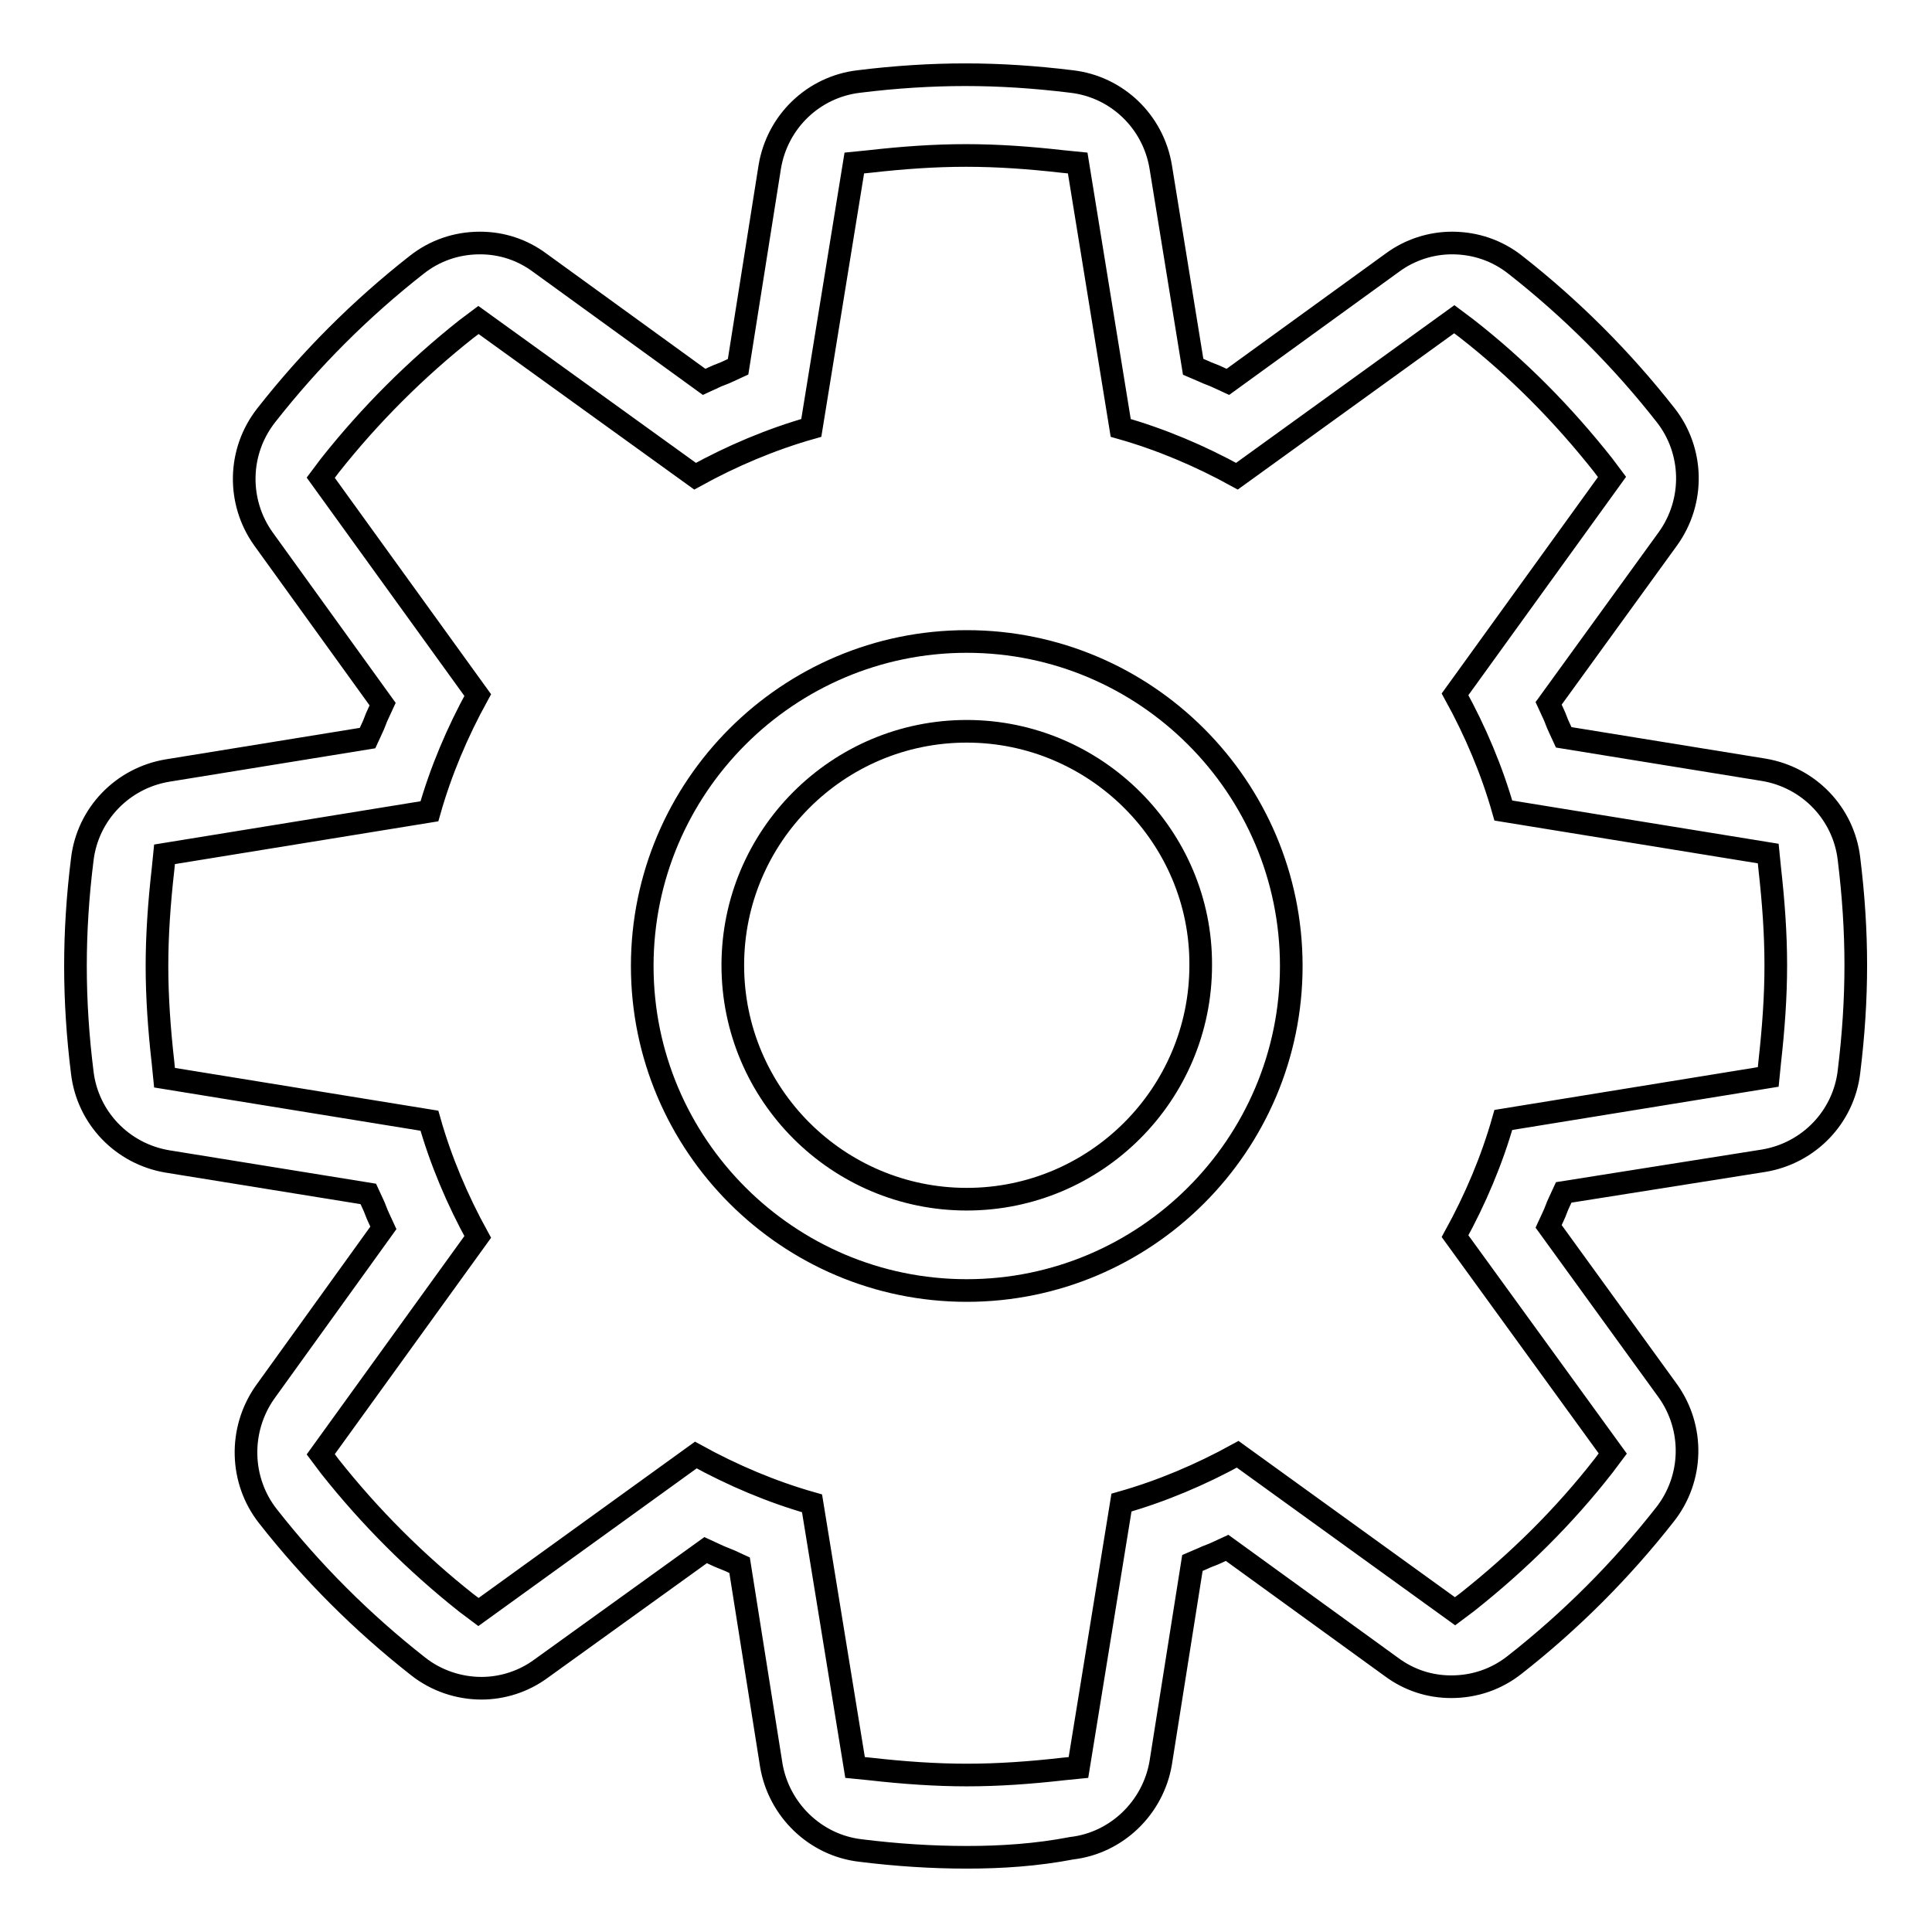 <?xml version="1.0" encoding="utf-8"?>
<!-- Svg Vector Icons : http://www.onlinewebfonts.com/icon -->
<!DOCTYPE svg PUBLIC "-//W3C//DTD SVG 1.1//EN" "http://www.w3.org/Graphics/SVG/1.1/DTD/svg11.dtd">
<svg version="1.1" xmlns="http://www.w3.org/2000/svg" xmlns:xlink="http://www.w3.org/1999/xlink" x="0px" y="0px" viewBox="0 0 256 256" enable-background="new 0 0 256 256" xml:space="preserve">
<g><g><path stroke-width="3" fill-opacity="0" stroke="#000000"  d="M128.1,246.1c-4.6,0-9.3-0.3-14.1-0.9c-6-0.7-10.8-5.4-11.8-11.3l-4.2-26.5l-1.3-0.6c-0.7-0.3-1.3-0.5-1.9-0.8l-1.3-0.6l-21.8,15.7c-2.3,1.7-5.1,2.6-7.9,2.6c-3,0-6-1-8.4-2.9c-7.4-5.8-14.1-12.5-19.9-19.9c-3.7-4.7-3.9-11.4-0.4-16.4l15.7-21.8l-0.6-1.3c-0.3-0.6-0.5-1.3-0.8-1.9l-0.6-1.3l-26.6-4.3c-6-1-10.6-5.8-11.3-11.8c-0.6-4.8-0.9-9.5-0.9-14.1c0-4.6,0.3-9.3,0.9-14.1c0.7-6,5.3-10.8,11.3-11.8l26.5-4.3l0.6-1.3c0.3-0.6,0.5-1.3,0.8-1.9l0.6-1.3L34.9,71.4c-3.5-4.9-3.4-11.6,0.4-16.4c5.8-7.4,12.5-14.1,19.9-19.9c2.4-1.9,5.3-2.9,8.4-2.9c2.9,0,5.6,0.9,7.9,2.6l21.8,15.8l1.3-0.6c0.6-0.3,1.3-0.5,1.9-0.8l1.3-0.6l4.2-26.5c1-6,5.8-10.6,11.8-11.3c4.8-0.6,9.6-0.9,14.1-0.9c4.6,0,9.2,0.3,14.1,0.9c6,0.7,10.8,5.3,11.8,11.3l4.3,26.5l1.4,0.6c0.6,0.3,1.3,0.5,1.9,0.8l1.3,0.6l21.8-15.8c2.3-1.7,5.1-2.6,7.9-2.6c3.1,0,6,1,8.4,2.9c7.4,5.8,14.1,12.5,19.9,19.9c3.7,4.7,3.9,11.4,0.3,16.4l-15.8,21.8l0.6,1.3c0.3,0.6,0.5,1.3,0.8,1.9l0.6,1.3l26.5,4.3c6,1,10.6,5.8,11.3,11.8c0.6,4.9,0.9,9.5,0.9,14.1c0,4.6-0.3,9.2-0.9,14.1c-0.7,6-5.3,10.8-11.3,11.8l-26.5,4.2l-0.6,1.3c-0.3,0.6-0.5,1.3-0.8,1.9l-0.6,1.3l15.8,21.8c3.5,4.9,3.4,11.6-0.4,16.4c-5.8,7.4-12.5,14.1-19.9,19.9c-2.4,1.9-5.3,2.9-8.4,2.9c-2.9,0-5.6-0.9-7.9-2.6l-21.8-15.8l-1.3,0.6c-0.6,0.3-1.3,0.5-1.9,0.8l-1.4,0.6l-4.2,26.5c-1,5.9-5.8,10.6-11.8,11.3C137.3,245.8,132.7,246.1,128.1,246.1z M113.3,234.2l2,0.2c4.4,0.5,8.7,0.8,12.8,0.8c4.2,0,8.4-0.3,12.8-0.8l2-0.2l5.7-35.1c5.3-1.5,10.5-3.7,15.4-6.4l28.8,20.8l1.6-1.2c6.7-5.3,12.8-11.3,18.1-18.1l1.2-1.6l-20.9-28.8c2.7-4.9,4.9-10.1,6.4-15.4l35.1-5.7l0.2-2c0.5-4.5,0.8-8.6,0.8-12.8c0-4.2-0.3-8.3-0.8-12.8l-0.2-2l-35.1-5.7c-1.5-5.3-3.7-10.5-6.4-15.4l20.8-28.8l-1.2-1.6c-5.3-6.7-11.3-12.8-18.1-18.1l-1.6-1.2l-28.8,20.8c-4.9-2.7-10.1-4.9-15.4-6.4l-5.7-35.1l-2-0.2c-4.4-0.5-8.6-0.8-12.8-0.8c-4.2,0-8.4,0.3-12.8,0.8l-2,0.2l-5.7,35.1c-5.3,1.5-10.5,3.7-15.4,6.4L63.4,42.4l-1.6,1.2C55.1,48.9,49,55,43.7,61.7l-1.2,1.6l20.8,28.8c-2.7,4.9-4.9,10.1-6.4,15.4l-35.1,5.7l-0.2,2c-0.5,4.4-0.8,8.7-0.8,12.8s0.3,8.4,0.8,12.8l0.2,2l35.1,5.7c1.5,5.3,3.7,10.5,6.4,15.4l-20.8,28.8l1.2,1.6c5.3,6.7,11.4,12.8,18.1,18.1l1.6,1.2l28.8-20.8c4.9,2.7,10.1,4.9,15.4,6.4L113.3,234.2z"/><path stroke-width="3" fill-opacity="0" stroke="#000000"  d="M128.1,171c-23.7,0-43-19.3-43-43c0-23.7,19.3-43,43-43c23.7,0,43,19.3,43,43C171.1,151.7,151.8,171,128.1,171z M128.1,96.9c-17.1,0-31,13.9-31,31c0,17.1,13.9,31,31,31c17.1,0,31-13.9,31-31C159.2,110.9,145.2,96.9,128.1,96.9z"/></g></g>
</svg>